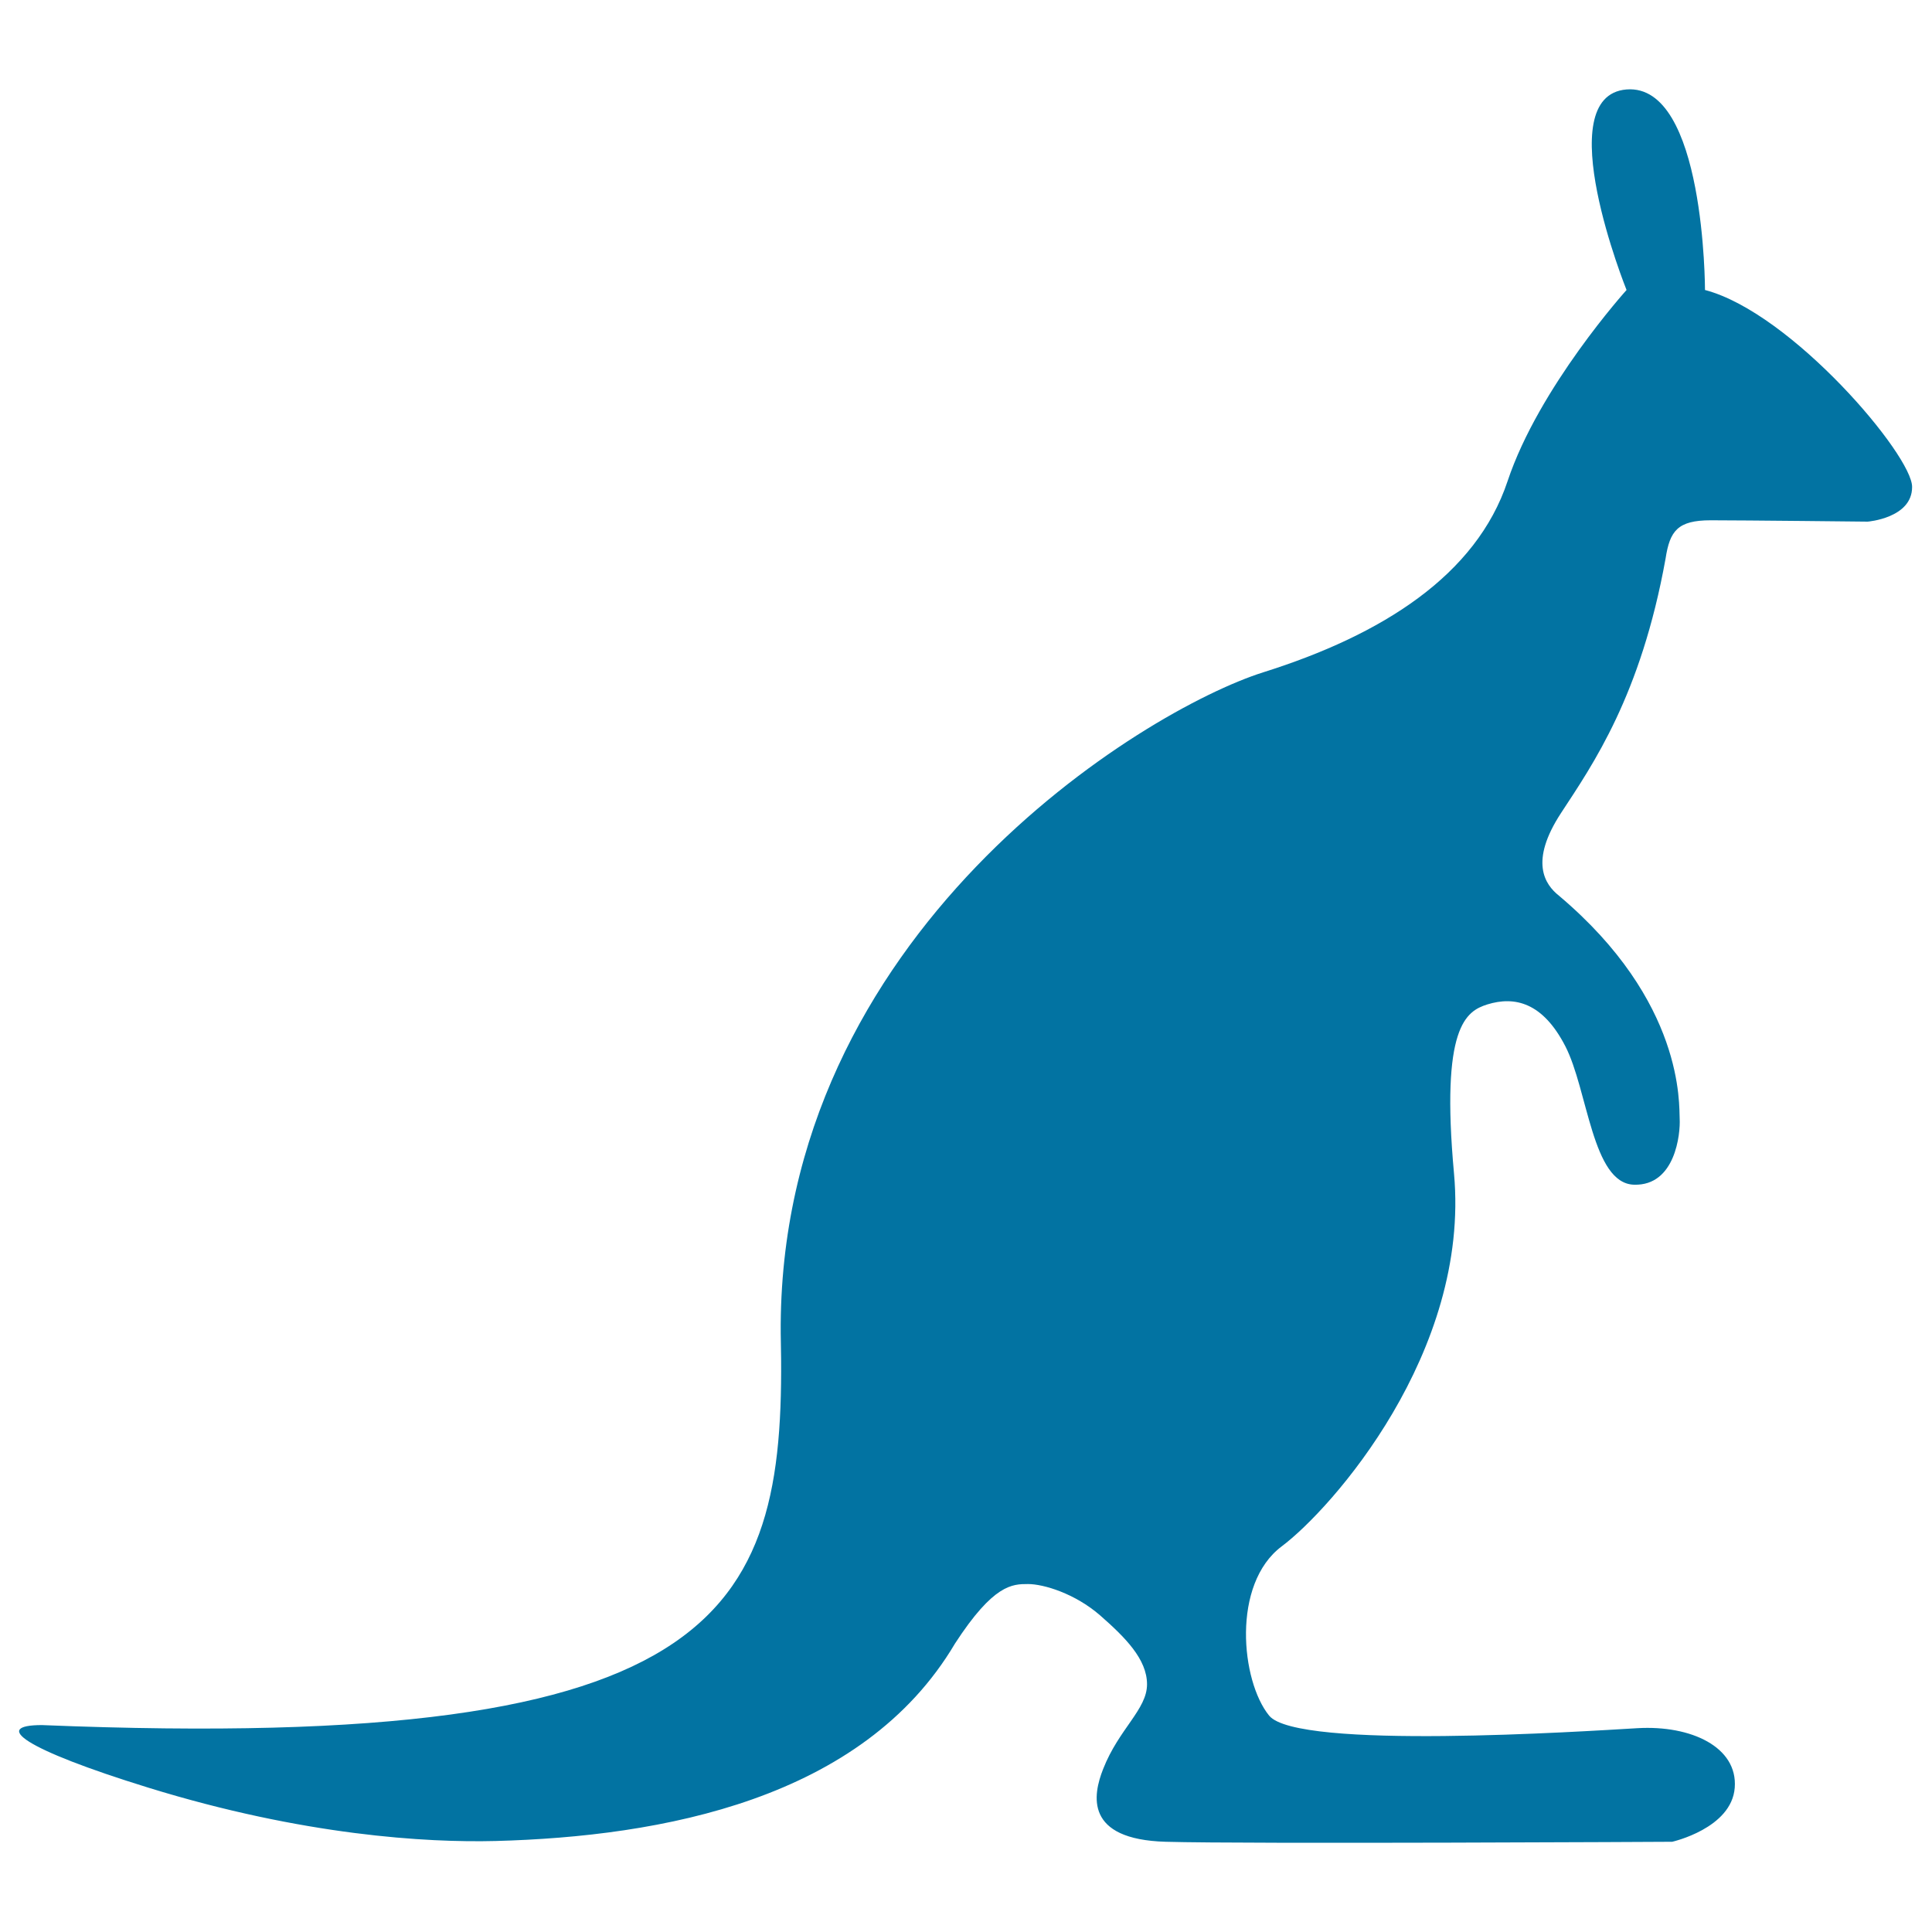 <svg xmlns="http://www.w3.org/2000/svg" viewBox="0 0 1000 1000" style="fill:#0273a2">
<title>Kangaroo Looking Right SVG icon</title>
<path d="M882.5,150.1c0,0,0-107-40.6-103.8c-40.5,3.3,0,103.8,0,103.8s-45.4,50.3-61.6,99c-16.2,48.6-64.8,79.5-126.5,98.9c-61.6,19.5-251.3,134.6-249.7,342.2c3.2,142.7-24,217.3-382.4,202.7c-25.9,0-9.9,12.3,55.1,32.4c80.3,24.8,144,28.5,179.7,27.6c85.9-2.3,190-21.4,237.8-102.2c20-30.8,29.7-30.8,37.8-30.8c8.1,0,24.3,4.9,37.3,16.2c13,11.4,24.3,22.7,24.3,35.7c0,13-14.6,23.1-22.7,43.8c-5.4,13.6-9.7,36.5,32.4,37.7c42.2,1.2,262.1,0,262.1,0s30.8-6.9,32.4-28c1.6-21.1-22.7-32.4-50.3-30.8c-27.6,1.6-176.1,11.4-190.7-6.5c-14.6-17.9-19.5-68.1,6.5-87.6c25.9-19.4,97.6-100.4,89.2-192.9c-7-76.4,6.3-84.1,17.2-87.6c14.2-4.4,28.7-1.1,40.4,21.6c11.7,22.7,13.9,71,35.5,71.7c21.6,0.7,24.1-26.7,23.7-34c-0.4-7.3,2.6-60.7-62.5-115.6c-7.3-5.8-15.4-17.6,1.1-42.8c16.5-25.2,41.3-60.7,54.1-131.7c2.2-14.3,6.2-19.8,23.4-19.8c17.2,0,81.2,0.7,81.2,0.7s23-1.8,23-17.9C990,235.9,927.4,161.9,882.5,150.1z"/>
</svg>